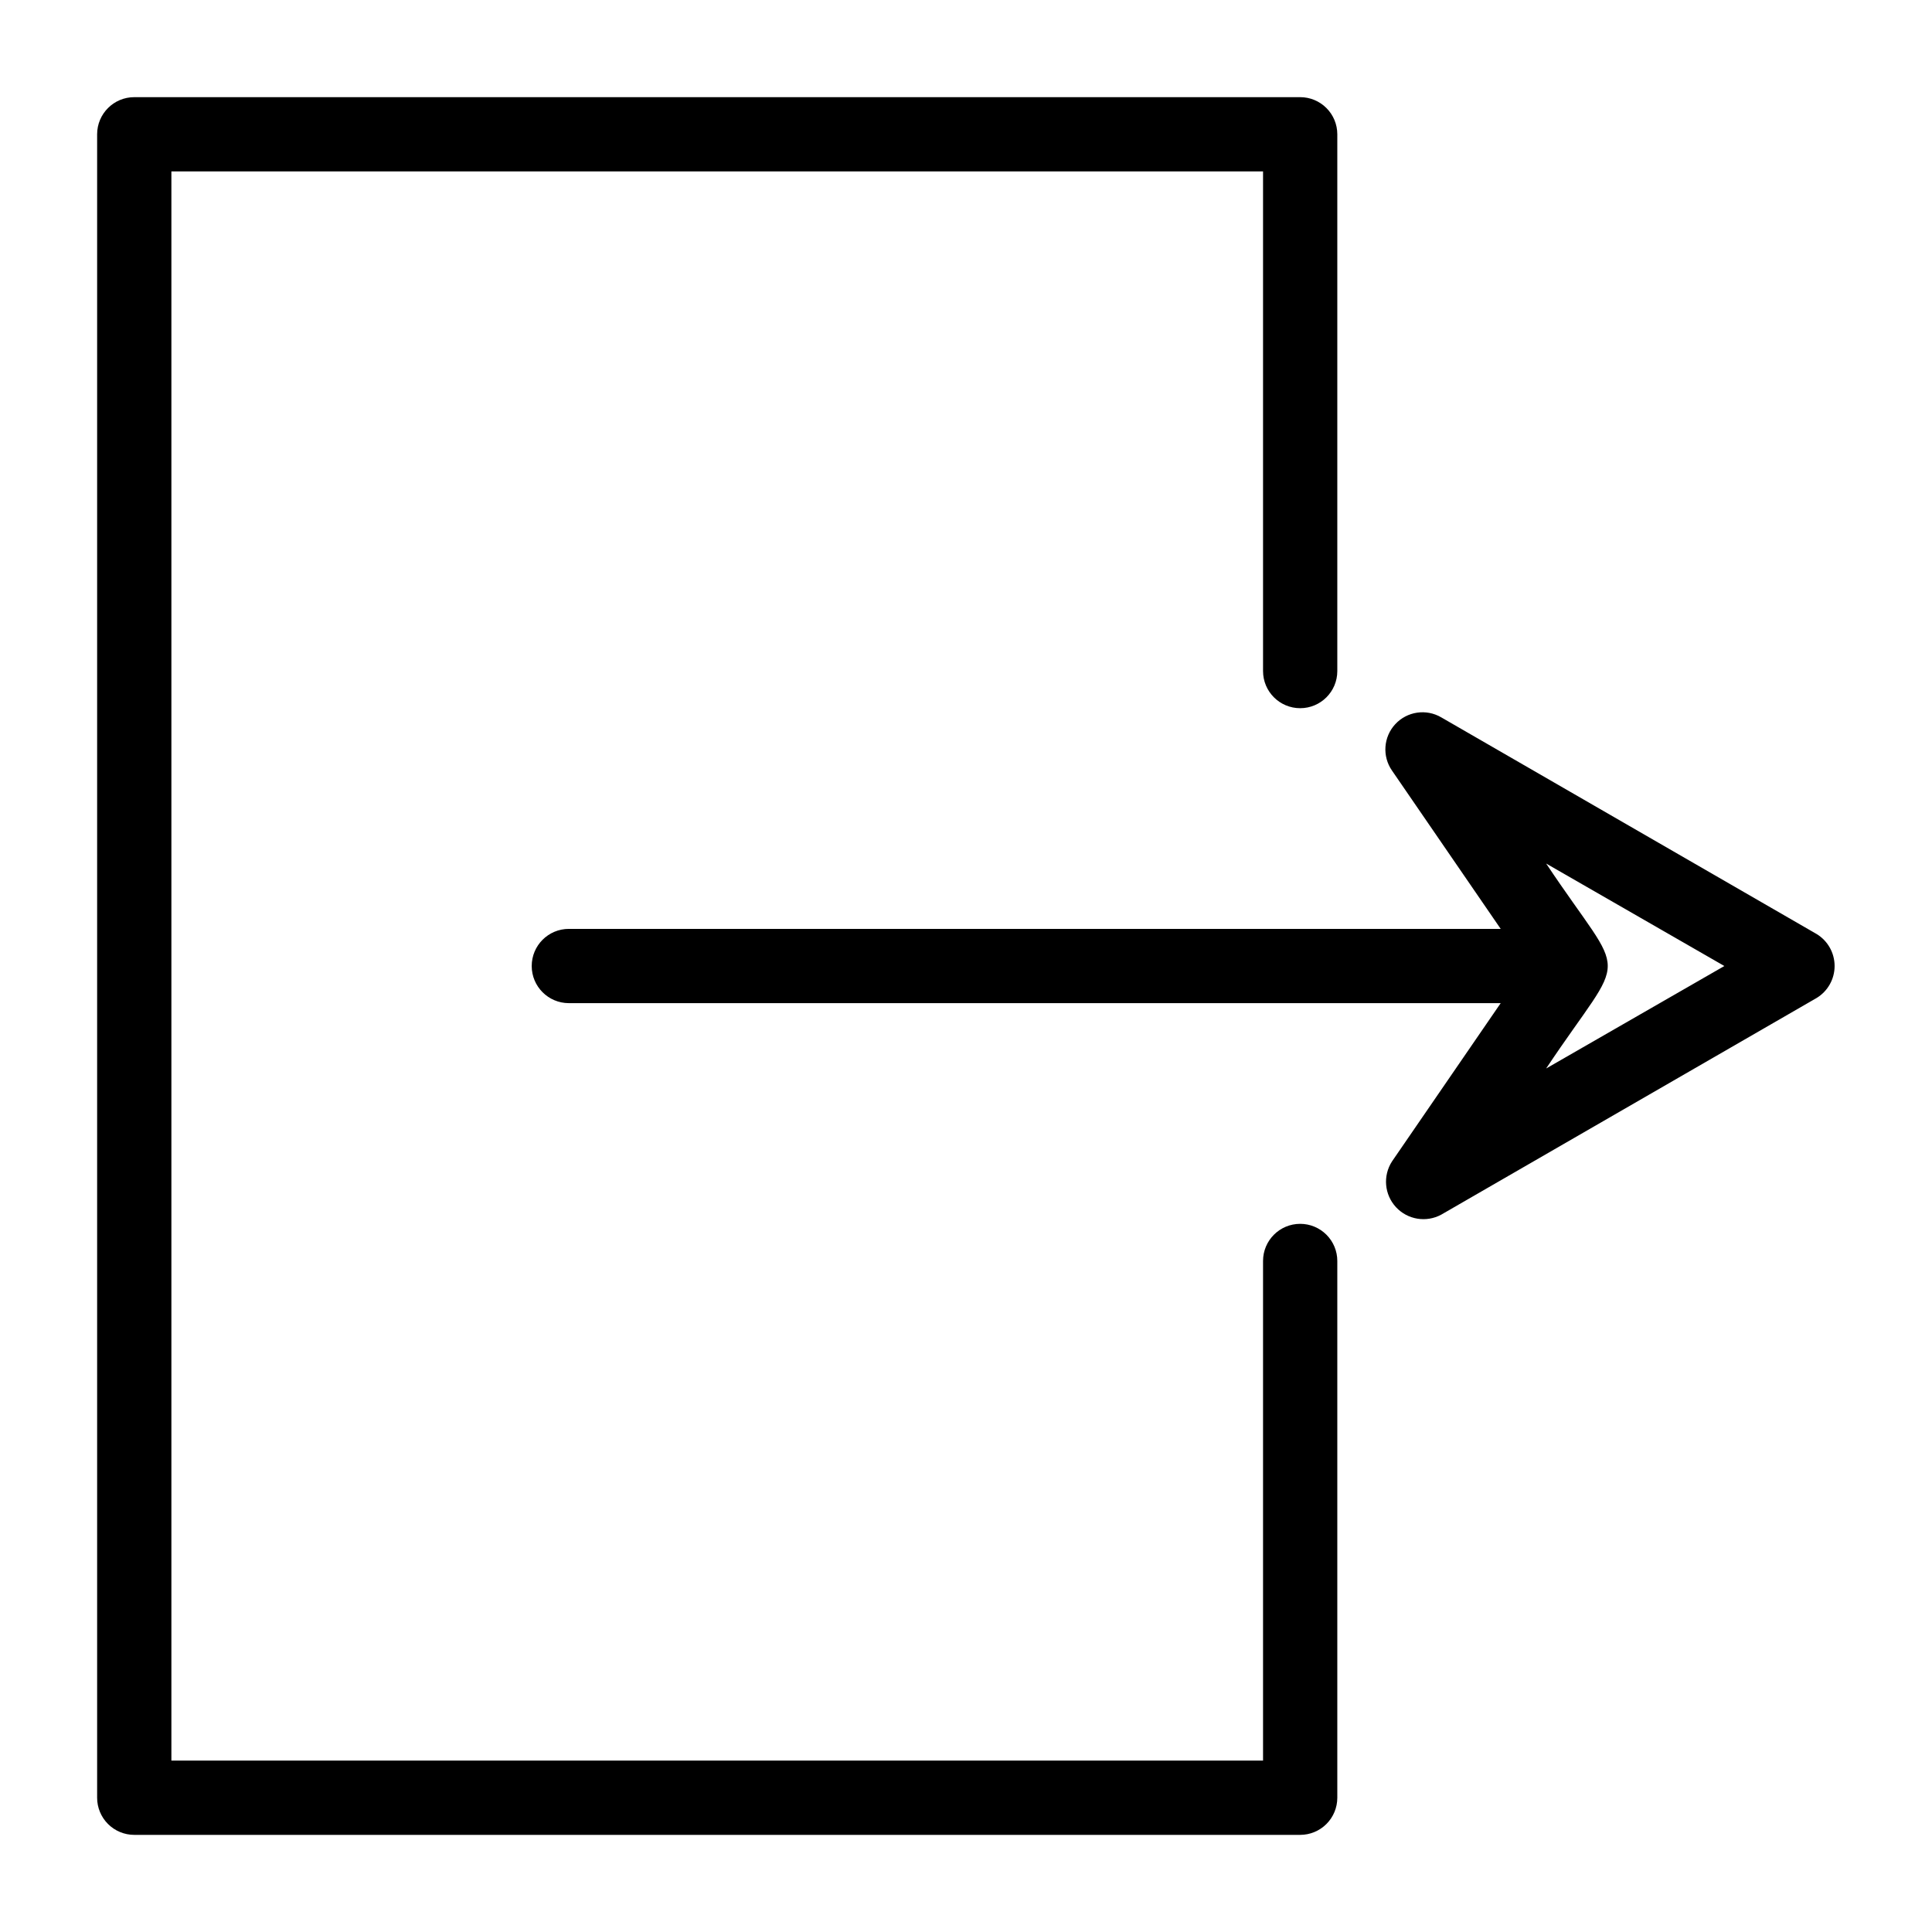 <?xml version="1.0" encoding="UTF-8"?>
<!-- Uploaded to: ICON Repo, www.svgrepo.com, Generator: ICON Repo Mixer Tools -->
<svg fill="#000000" width="800px" height="800px" version="1.1" viewBox="144 144 512 512" xmlns="http://www.w3.org/2000/svg">
 <g>
  <path d="m488.56 468.33c-5.434 0-9.84 4.406-9.84 9.84v132.41h-289.3v-421.15h289.3v132.41c0 5.438 4.406 9.84 9.84 9.84s9.84-4.402 9.84-9.84v-142.25c0-2.609-1.035-5.113-2.883-6.957-1.844-1.848-4.348-2.883-6.957-2.883h-308.98c-5.434 0-9.84 4.406-9.84 9.84v440.83c0 2.609 1.035 5.113 2.883 6.961 1.844 1.844 4.348 2.879 6.957 2.879h308.98c2.609 0 5.113-1.035 6.957-2.879 1.848-1.848 2.883-4.352 2.883-6.961v-142.25c0-2.609-1.035-5.113-2.883-6.957-1.844-1.848-4.348-2.883-6.957-2.883z"/>
  <path d="m625.38 391.5-99.426-57.387c-3.981-2.336-9.051-1.59-12.191 1.797-3.141 3.387-3.504 8.5-0.875 12.293l28.812 41.961h-246.95c-5.434 0-9.84 4.402-9.84 9.84 0 5.434 4.406 9.84 9.84 9.84h246.95l-28.812 41.957c-2.453 3.809-2.016 8.793 1.066 12.117 3.078 3.32 8.02 4.133 12 1.973l99.422-57.387h0.004c2.984-1.793 4.809-5.019 4.809-8.5 0-3.484-1.824-6.711-4.809-8.504zm-71.637 35.66c21.805-32.668 21.727-21.727 0-54.316l47.23 27.16z"/>
 </g>
</svg>